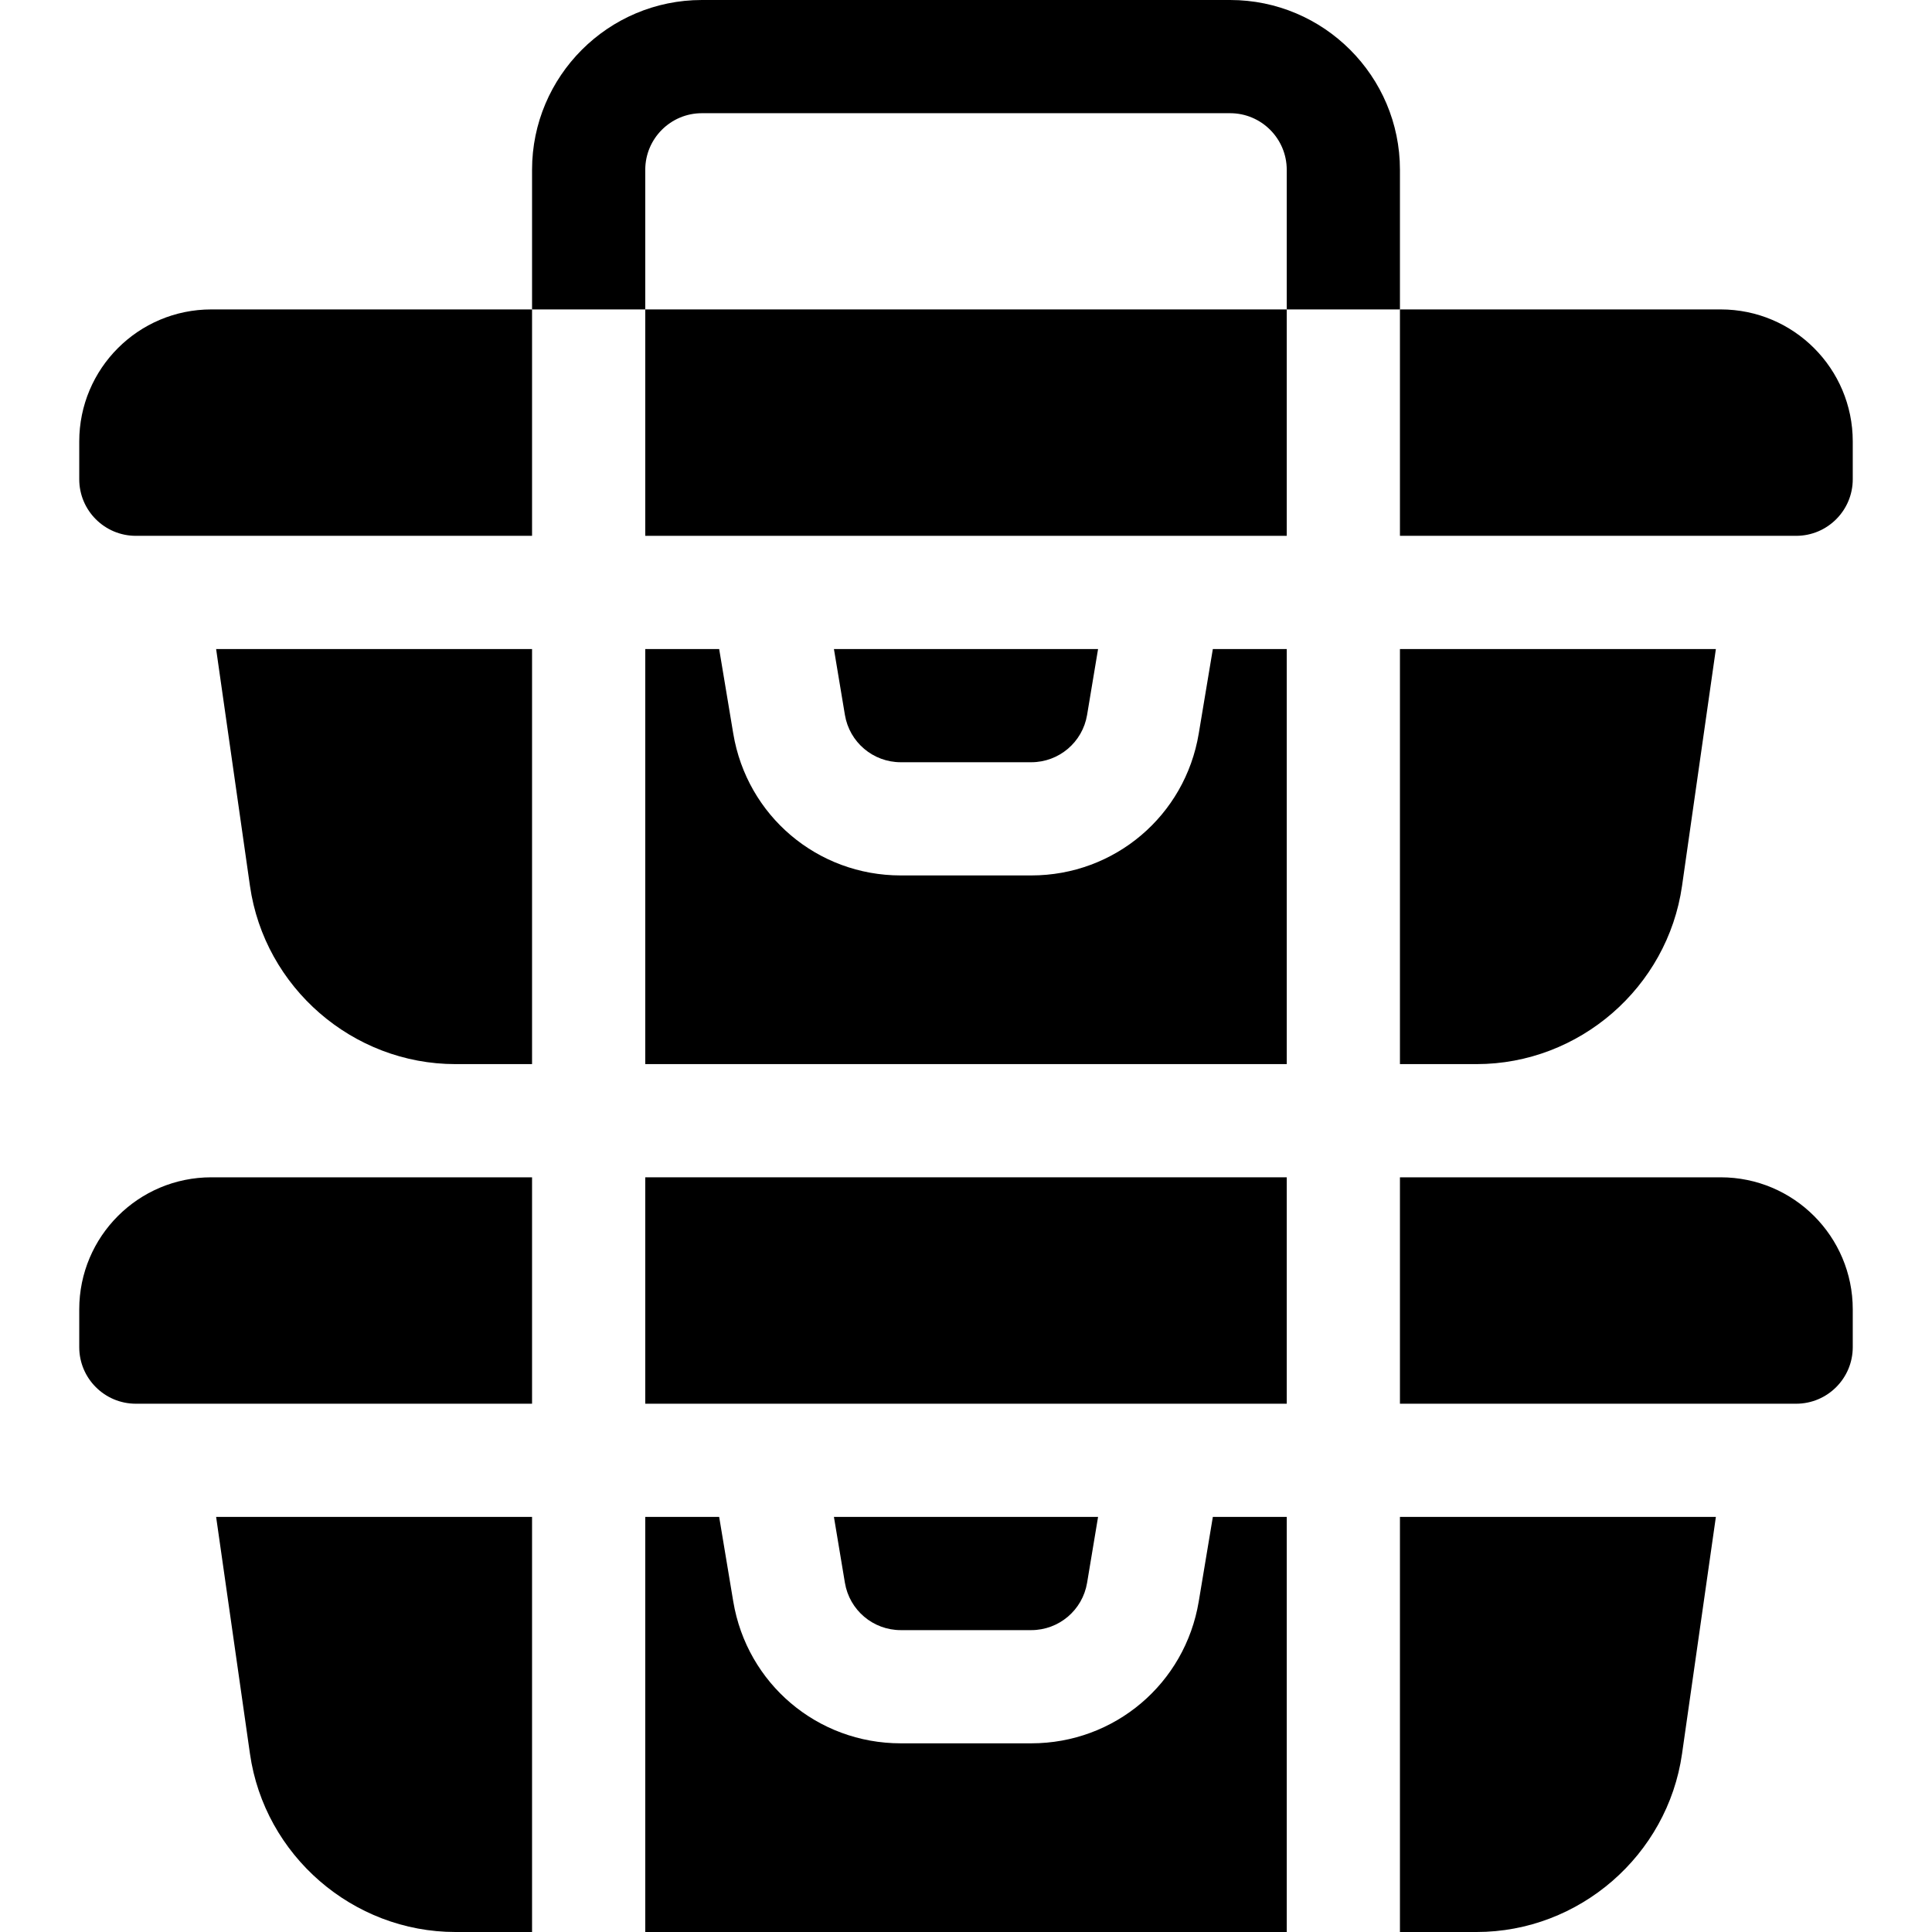 <?xml version="1.0" encoding="UTF-8"?> <svg xmlns="http://www.w3.org/2000/svg" id="Capa_1" viewBox="0 0 512 512"><g><path d="m238.707 202h34.586c7.333 0 13.59-5.301 14.796-12.534l2.911-17.466h-70l2.911 17.466c1.205 7.233 7.463 12.534 14.796 12.534z"></path><path d="m238.707 432h34.586c7.333 0 13.59-5.301 14.796-12.534l2.911-17.466h-70l2.911 17.466c1.205 7.233 7.463 12.534 14.796 12.534z"></path><path d="m456 82h-85v60h105c8.284 0 15-6.716 15-15v-10c0-19.33-15.67-35-35-35z"></path><path d="m21 117v10c0 8.284 6.716 15 15 15h105v-60h-85c-19.33 0-35 15.67-35 35z"></path><path d="m171 82h170v60h-170z"></path><path d="m66.245 234.778c3.846 26.921 27.253 47.222 54.447 47.222h20.308v-110h-83.724z"></path><path d="m317.681 194.398c-3.63 21.788-22.298 37.602-44.388 37.602h-34.586c-22.09 0-40.758-15.814-44.388-37.604l-3.733-22.396h-19.586v110h170v-110h-19.586z"></path><path d="m445.756 234.778 8.968-62.778h-83.724v110h20.309c27.193 0 50.6-20.301 54.447-47.222z"></path><path d="m456 312h-85v60h105c8.284 0 15-6.716 15-15v-10c0-19.33-15.67-35-35-35z"></path><path d="m171 312h170v60h-170z"></path><path d="m21 347v10c0 8.284 6.716 15 15 15h105v-60h-85c-19.33 0-35 15.67-35 35z"></path><path d="m317.681 424.398c-3.63 21.788-22.298 37.602-44.388 37.602h-34.586c-22.09 0-40.758-15.814-44.388-37.604l-3.733-22.396h-19.586v110h170v-110h-19.586z"></path><path d="m371 512h20.309c27.193 0 50.601-20.301 54.447-47.222l8.968-62.778h-83.724z"></path><path d="m66.245 464.778c3.846 26.921 27.253 47.222 54.447 47.222h20.308v-110h-83.724z"></path><path d="m326 0h-140c-24.813 0-45 20.187-45 45v37h30v-37c0-8.271 6.729-15 15-15h140c8.271 0 15 6.729 15 15v37h30v-37c0-24.813-20.187-45-45-45z"></path></g><g></g><g></g><g></g><g></g><g></g><g></g><g></g><g></g><g></g><g></g><g></g><g></g><g></g><g></g><g></g></svg> 